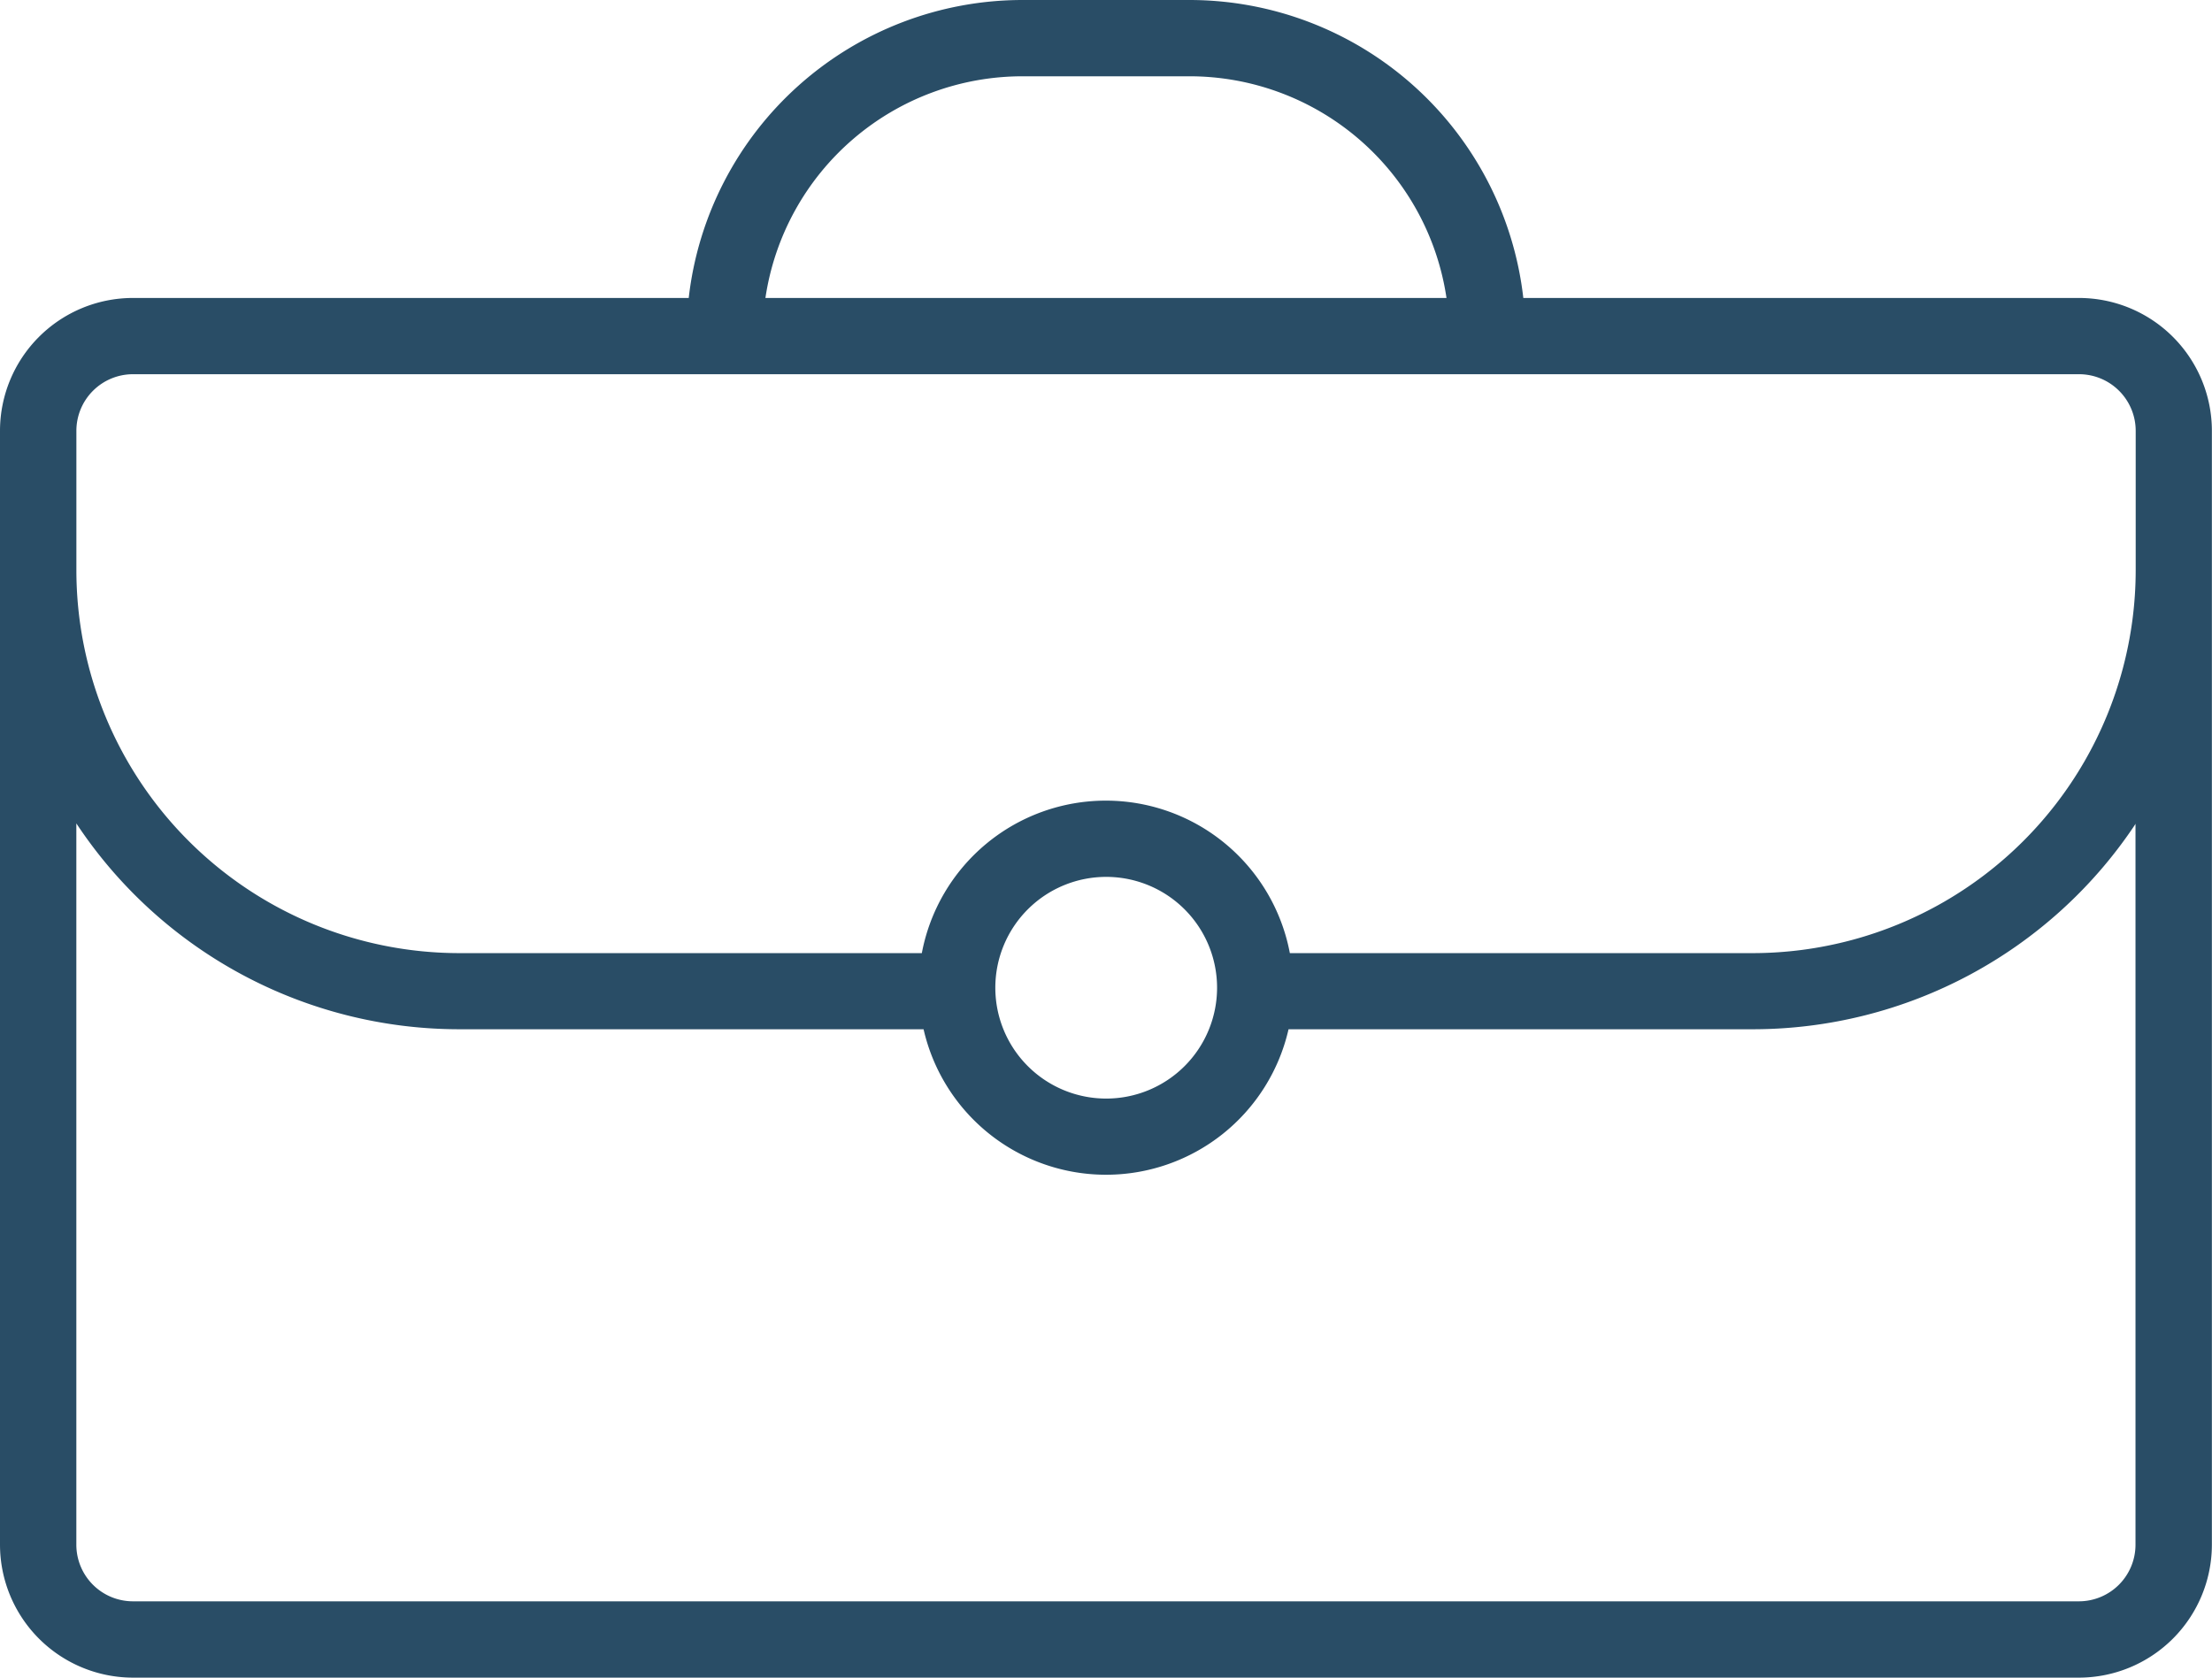 <?xml version="1.0" encoding="UTF-8"?>
<svg xmlns="http://www.w3.org/2000/svg" width="55.862" height="42.379" viewBox="0 0 55.862 42.379">
  <g id="Group_3723" data-name="Group 3723" transform="translate(-2145.069 -3258.311)">
    <path id="Path_6574" data-name="Path 6574" d="M17.391,7.527H3.359A3.358,3.358,0,0,0,0,10.883V39.02a3.362,3.362,0,0,0,3.359,3.359H52.5a3.362,3.362,0,0,0,3.359-3.359V10.883A3.358,3.358,0,0,0,52.5,7.527H38.47A8.489,8.489,0,0,0,30.038,0H25.825a8.487,8.487,0,0,0-8.432,7.527ZM53.936,20.805A11.6,11.6,0,0,1,44.259,26H32.541a4.727,4.727,0,0,1-9.217,0H11.605a11.594,11.594,0,0,1-9.677-5.2V39.02a1.43,1.43,0,0,0,1.43,1.431H52.5a1.43,1.43,0,0,0,1.43-1.431V20.805Zm-26,1.346a2.8,2.8,0,1,1-2.8,2.8,2.8,2.8,0,0,1,2.8-2.8M52.5,9.453H3.361a1.43,1.43,0,0,0-1.432,1.432V14.4A9.677,9.677,0,0,0,11.6,24.077h11.68a4.729,4.729,0,0,1,9.294,0h11.68A9.678,9.678,0,0,0,53.935,14.4V10.885A1.431,1.431,0,0,0,52.5,9.453ZM36.53,7.527h-17.2a6.565,6.565,0,0,1,6.491-5.6h4.214A6.563,6.563,0,0,1,36.53,7.527Z" transform="translate(2145.069 3258.311)" fill="#294d66" fill-rule="evenodd"></path>
  </g>
</svg>

